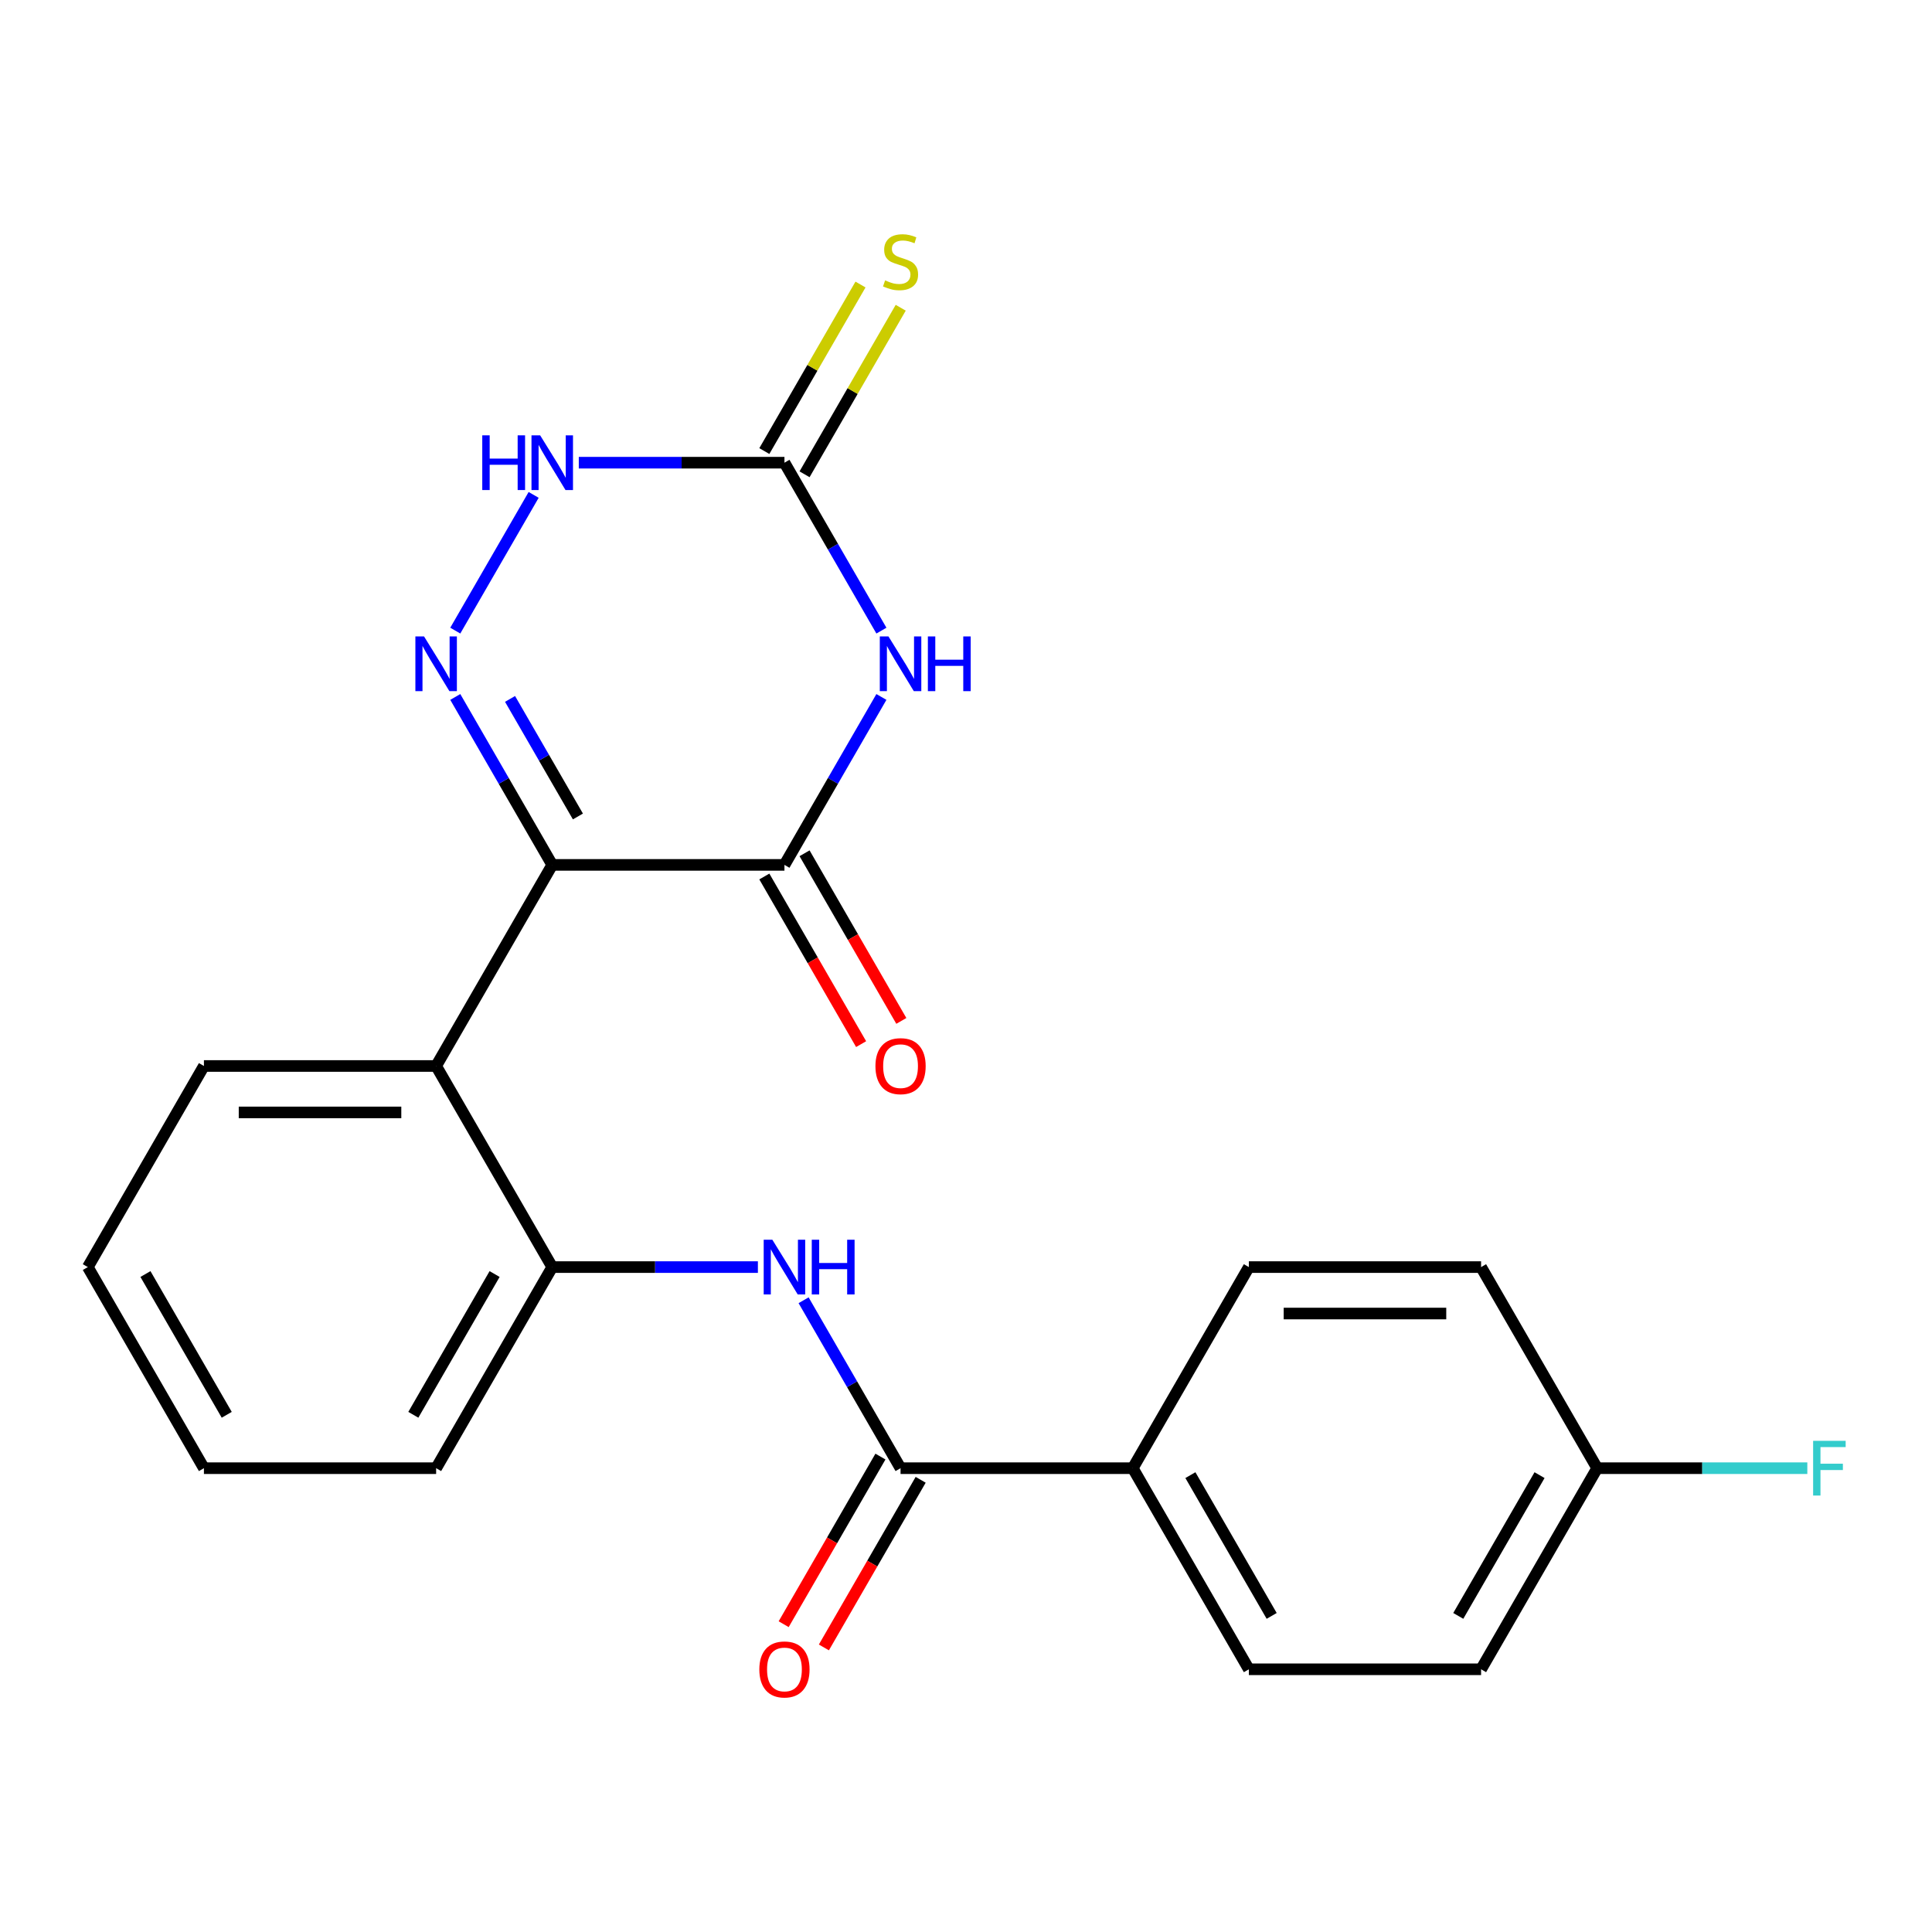 <?xml version='1.0' encoding='iso-8859-1'?>
<svg version='1.1' baseProfile='full'
              xmlns='http://www.w3.org/2000/svg'
                      xmlns:rdkit='http://www.rdkit.org/xml'
                      xmlns:xlink='http://www.w3.org/1999/xlink'
                  xml:space='preserve'
width='1000px' height='1000px' viewBox='0 0 1000 1000'>
<!-- END OF HEADER -->
<rect style='opacity:1.0;fill:#FFFFFF;stroke:none' width='1000' height='1000' x='0' y='0'> </rect>
<path class='bond-1' d='M 285.838,447.665 L 260.745,404.203' style='fill:none;fill-rule:evenodd;stroke:#000000;stroke-width:6px;stroke-linecap:butt;stroke-linejoin:miter;stroke-opacity:1' />
<path class='bond-1' d='M 260.745,404.203 L 235.652,360.74' style='fill:none;fill-rule:evenodd;stroke:#0000FF;stroke-width:6px;stroke-linecap:butt;stroke-linejoin:miter;stroke-opacity:1' />
<path class='bond-1' d='M 299.128,422.607 L 281.563,392.183' style='fill:none;fill-rule:evenodd;stroke:#000000;stroke-width:6px;stroke-linecap:butt;stroke-linejoin:miter;stroke-opacity:1' />
<path class='bond-1' d='M 281.563,392.183 L 263.998,361.76' style='fill:none;fill-rule:evenodd;stroke:#0000FF;stroke-width:6px;stroke-linecap:butt;stroke-linejoin:miter;stroke-opacity:1' />
<path class='bond-2' d='M 285.838,447.665 L 406.029,447.665' style='fill:none;fill-rule:evenodd;stroke:#000000;stroke-width:6px;stroke-linecap:butt;stroke-linejoin:miter;stroke-opacity:1' />
<path class='bond-4' d='M 285.838,447.665 L 225.742,551.754' style='fill:none;fill-rule:evenodd;stroke:#000000;stroke-width:6px;stroke-linecap:butt;stroke-linejoin:miter;stroke-opacity:1' />
<path class='bond-0' d='M 456.215,360.74 L 431.122,404.203' style='fill:none;fill-rule:evenodd;stroke:#0000FF;stroke-width:6px;stroke-linecap:butt;stroke-linejoin:miter;stroke-opacity:1' />
<path class='bond-0' d='M 431.122,404.203 L 406.029,447.665' style='fill:none;fill-rule:evenodd;stroke:#000000;stroke-width:6px;stroke-linecap:butt;stroke-linejoin:miter;stroke-opacity:1' />
<path class='bond-3' d='M 456.215,326.411 L 431.122,282.949' style='fill:none;fill-rule:evenodd;stroke:#0000FF;stroke-width:6px;stroke-linecap:butt;stroke-linejoin:miter;stroke-opacity:1' />
<path class='bond-3' d='M 431.122,282.949 L 406.029,239.487' style='fill:none;fill-rule:evenodd;stroke:#000000;stroke-width:6px;stroke-linecap:butt;stroke-linejoin:miter;stroke-opacity:1' />
<path class='bond-5' d='M 235.652,326.411 L 276.214,256.156' style='fill:none;fill-rule:evenodd;stroke:#0000FF;stroke-width:6px;stroke-linecap:butt;stroke-linejoin:miter;stroke-opacity:1' />
<path class='bond-11' d='M 395.62,453.674 L 420.667,497.056' style='fill:none;fill-rule:evenodd;stroke:#000000;stroke-width:6px;stroke-linecap:butt;stroke-linejoin:miter;stroke-opacity:1' />
<path class='bond-11' d='M 420.667,497.056 L 445.714,540.438' style='fill:none;fill-rule:evenodd;stroke:#FF0000;stroke-width:6px;stroke-linecap:butt;stroke-linejoin:miter;stroke-opacity:1' />
<path class='bond-11' d='M 416.438,441.655 L 441.485,485.037' style='fill:none;fill-rule:evenodd;stroke:#000000;stroke-width:6px;stroke-linecap:butt;stroke-linejoin:miter;stroke-opacity:1' />
<path class='bond-11' d='M 441.485,485.037 L 466.532,528.419' style='fill:none;fill-rule:evenodd;stroke:#FF0000;stroke-width:6px;stroke-linecap:butt;stroke-linejoin:miter;stroke-opacity:1' />
<path class='bond-9' d='M 416.438,245.496 L 441.323,202.394' style='fill:none;fill-rule:evenodd;stroke:#000000;stroke-width:6px;stroke-linecap:butt;stroke-linejoin:miter;stroke-opacity:1' />
<path class='bond-9' d='M 441.323,202.394 L 466.208,159.292' style='fill:none;fill-rule:evenodd;stroke:#CCCC00;stroke-width:6px;stroke-linecap:butt;stroke-linejoin:miter;stroke-opacity:1' />
<path class='bond-9' d='M 395.62,233.477 L 420.505,190.375' style='fill:none;fill-rule:evenodd;stroke:#000000;stroke-width:6px;stroke-linecap:butt;stroke-linejoin:miter;stroke-opacity:1' />
<path class='bond-9' d='M 420.505,190.375 L 445.39,147.273' style='fill:none;fill-rule:evenodd;stroke:#CCCC00;stroke-width:6px;stroke-linecap:butt;stroke-linejoin:miter;stroke-opacity:1' />
<path class='bond-23' d='M 406.029,239.487 L 352.806,239.487' style='fill:none;fill-rule:evenodd;stroke:#000000;stroke-width:6px;stroke-linecap:butt;stroke-linejoin:miter;stroke-opacity:1' />
<path class='bond-23' d='M 352.806,239.487 L 299.583,239.487' style='fill:none;fill-rule:evenodd;stroke:#0000FF;stroke-width:6px;stroke-linecap:butt;stroke-linejoin:miter;stroke-opacity:1' />
<path class='bond-8' d='M 225.742,551.754 L 285.838,655.843' style='fill:none;fill-rule:evenodd;stroke:#000000;stroke-width:6px;stroke-linecap:butt;stroke-linejoin:miter;stroke-opacity:1' />
<path class='bond-19' d='M 225.742,551.754 L 105.55,551.754' style='fill:none;fill-rule:evenodd;stroke:#000000;stroke-width:6px;stroke-linecap:butt;stroke-linejoin:miter;stroke-opacity:1' />
<path class='bond-19' d='M 207.713,575.792 L 123.579,575.792' style='fill:none;fill-rule:evenodd;stroke:#000000;stroke-width:6px;stroke-linecap:butt;stroke-linejoin:miter;stroke-opacity:1' />
<path class='bond-6' d='M 466.125,759.932 L 441.032,716.469' style='fill:none;fill-rule:evenodd;stroke:#000000;stroke-width:6px;stroke-linecap:butt;stroke-linejoin:miter;stroke-opacity:1' />
<path class='bond-6' d='M 441.032,716.469 L 415.939,673.007' style='fill:none;fill-rule:evenodd;stroke:#0000FF;stroke-width:6px;stroke-linecap:butt;stroke-linejoin:miter;stroke-opacity:1' />
<path class='bond-10' d='M 466.125,759.932 L 586.317,759.932' style='fill:none;fill-rule:evenodd;stroke:#000000;stroke-width:6px;stroke-linecap:butt;stroke-linejoin:miter;stroke-opacity:1' />
<path class='bond-12' d='M 455.716,753.922 L 430.67,797.304' style='fill:none;fill-rule:evenodd;stroke:#000000;stroke-width:6px;stroke-linecap:butt;stroke-linejoin:miter;stroke-opacity:1' />
<path class='bond-12' d='M 430.67,797.304 L 405.623,840.686' style='fill:none;fill-rule:evenodd;stroke:#FF0000;stroke-width:6px;stroke-linecap:butt;stroke-linejoin:miter;stroke-opacity:1' />
<path class='bond-12' d='M 476.534,765.941 L 451.487,809.323' style='fill:none;fill-rule:evenodd;stroke:#000000;stroke-width:6px;stroke-linecap:butt;stroke-linejoin:miter;stroke-opacity:1' />
<path class='bond-12' d='M 451.487,809.323 L 426.441,852.705' style='fill:none;fill-rule:evenodd;stroke:#FF0000;stroke-width:6px;stroke-linecap:butt;stroke-linejoin:miter;stroke-opacity:1' />
<path class='bond-7' d='M 392.285,655.843 L 339.061,655.843' style='fill:none;fill-rule:evenodd;stroke:#0000FF;stroke-width:6px;stroke-linecap:butt;stroke-linejoin:miter;stroke-opacity:1' />
<path class='bond-7' d='M 339.061,655.843 L 285.838,655.843' style='fill:none;fill-rule:evenodd;stroke:#000000;stroke-width:6px;stroke-linecap:butt;stroke-linejoin:miter;stroke-opacity:1' />
<path class='bond-20' d='M 285.838,655.843 L 225.742,759.932' style='fill:none;fill-rule:evenodd;stroke:#000000;stroke-width:6px;stroke-linecap:butt;stroke-linejoin:miter;stroke-opacity:1' />
<path class='bond-20' d='M 256.006,659.437 L 213.939,732.299' style='fill:none;fill-rule:evenodd;stroke:#000000;stroke-width:6px;stroke-linecap:butt;stroke-linejoin:miter;stroke-opacity:1' />
<path class='bond-13' d='M 586.317,759.932 L 646.412,864.02' style='fill:none;fill-rule:evenodd;stroke:#000000;stroke-width:6px;stroke-linecap:butt;stroke-linejoin:miter;stroke-opacity:1' />
<path class='bond-13' d='M 616.149,763.526 L 658.216,836.388' style='fill:none;fill-rule:evenodd;stroke:#000000;stroke-width:6px;stroke-linecap:butt;stroke-linejoin:miter;stroke-opacity:1' />
<path class='bond-14' d='M 586.317,759.932 L 646.412,655.843' style='fill:none;fill-rule:evenodd;stroke:#000000;stroke-width:6px;stroke-linecap:butt;stroke-linejoin:miter;stroke-opacity:1' />
<path class='bond-17' d='M 646.412,864.02 L 766.604,864.02' style='fill:none;fill-rule:evenodd;stroke:#000000;stroke-width:6px;stroke-linecap:butt;stroke-linejoin:miter;stroke-opacity:1' />
<path class='bond-16' d='M 646.412,655.843 L 766.604,655.843' style='fill:none;fill-rule:evenodd;stroke:#000000;stroke-width:6px;stroke-linecap:butt;stroke-linejoin:miter;stroke-opacity:1' />
<path class='bond-16' d='M 664.441,679.881 L 748.575,679.881' style='fill:none;fill-rule:evenodd;stroke:#000000;stroke-width:6px;stroke-linecap:butt;stroke-linejoin:miter;stroke-opacity:1' />
<path class='bond-15' d='M 826.7,759.932 L 766.604,655.843' style='fill:none;fill-rule:evenodd;stroke:#000000;stroke-width:6px;stroke-linecap:butt;stroke-linejoin:miter;stroke-opacity:1' />
<path class='bond-18' d='M 826.7,759.932 L 881.083,759.932' style='fill:none;fill-rule:evenodd;stroke:#000000;stroke-width:6px;stroke-linecap:butt;stroke-linejoin:miter;stroke-opacity:1' />
<path class='bond-18' d='M 881.083,759.932 L 935.467,759.932' style='fill:none;fill-rule:evenodd;stroke:#33CCCC;stroke-width:6px;stroke-linecap:butt;stroke-linejoin:miter;stroke-opacity:1' />
<path class='bond-25' d='M 826.7,759.932 L 766.604,864.02' style='fill:none;fill-rule:evenodd;stroke:#000000;stroke-width:6px;stroke-linecap:butt;stroke-linejoin:miter;stroke-opacity:1' />
<path class='bond-25' d='M 796.868,763.526 L 754.801,836.388' style='fill:none;fill-rule:evenodd;stroke:#000000;stroke-width:6px;stroke-linecap:butt;stroke-linejoin:miter;stroke-opacity:1' />
<path class='bond-21' d='M 105.55,551.754 L 45.455,655.843' style='fill:none;fill-rule:evenodd;stroke:#000000;stroke-width:6px;stroke-linecap:butt;stroke-linejoin:miter;stroke-opacity:1' />
<path class='bond-24' d='M 225.742,759.932 L 105.55,759.932' style='fill:none;fill-rule:evenodd;stroke:#000000;stroke-width:6px;stroke-linecap:butt;stroke-linejoin:miter;stroke-opacity:1' />
<path class='bond-22' d='M 45.455,655.843 L 105.55,759.932' style='fill:none;fill-rule:evenodd;stroke:#000000;stroke-width:6px;stroke-linecap:butt;stroke-linejoin:miter;stroke-opacity:1' />
<path class='bond-22' d='M 75.287,659.437 L 117.354,732.299' style='fill:none;fill-rule:evenodd;stroke:#000000;stroke-width:6px;stroke-linecap:butt;stroke-linejoin:miter;stroke-opacity:1' />
<path  class='atom-1' d='M 459.865 329.416
L 469.145 344.416
Q 470.065 345.896, 471.545 348.576
Q 473.025 351.256, 473.105 351.416
L 473.105 329.416
L 476.865 329.416
L 476.865 357.736
L 472.985 357.736
L 463.025 341.336
Q 461.865 339.416, 460.625 337.216
Q 459.425 335.016, 459.065 334.336
L 459.065 357.736
L 455.385 357.736
L 455.385 329.416
L 459.865 329.416
' fill='#0000FF'/>
<path  class='atom-1' d='M 480.265 329.416
L 484.105 329.416
L 484.105 341.456
L 498.585 341.456
L 498.585 329.416
L 502.425 329.416
L 502.425 357.736
L 498.585 357.736
L 498.585 344.656
L 484.105 344.656
L 484.105 357.736
L 480.265 357.736
L 480.265 329.416
' fill='#0000FF'/>
<path  class='atom-2' d='M 219.482 329.416
L 228.762 344.416
Q 229.682 345.896, 231.162 348.576
Q 232.642 351.256, 232.722 351.416
L 232.722 329.416
L 236.482 329.416
L 236.482 357.736
L 232.602 357.736
L 222.642 341.336
Q 221.482 339.416, 220.242 337.216
Q 219.042 335.016, 218.682 334.336
L 218.682 357.736
L 215.002 357.736
L 215.002 329.416
L 219.482 329.416
' fill='#0000FF'/>
<path  class='atom-6' d='M 249.618 225.327
L 253.458 225.327
L 253.458 237.367
L 267.938 237.367
L 267.938 225.327
L 271.778 225.327
L 271.778 253.647
L 267.938 253.647
L 267.938 240.567
L 253.458 240.567
L 253.458 253.647
L 249.618 253.647
L 249.618 225.327
' fill='#0000FF'/>
<path  class='atom-6' d='M 279.578 225.327
L 288.858 240.327
Q 289.778 241.807, 291.258 244.487
Q 292.738 247.167, 292.818 247.327
L 292.818 225.327
L 296.578 225.327
L 296.578 253.647
L 292.698 253.647
L 282.738 237.247
Q 281.578 235.327, 280.338 233.127
Q 279.138 230.927, 278.778 230.247
L 278.778 253.647
L 275.098 253.647
L 275.098 225.327
L 279.578 225.327
' fill='#0000FF'/>
<path  class='atom-8' d='M 399.769 641.683
L 409.049 656.683
Q 409.969 658.163, 411.449 660.843
Q 412.929 663.523, 413.009 663.683
L 413.009 641.683
L 416.769 641.683
L 416.769 670.003
L 412.889 670.003
L 402.929 653.603
Q 401.769 651.683, 400.529 649.483
Q 399.329 647.283, 398.969 646.603
L 398.969 670.003
L 395.289 670.003
L 395.289 641.683
L 399.769 641.683
' fill='#0000FF'/>
<path  class='atom-8' d='M 420.169 641.683
L 424.009 641.683
L 424.009 653.723
L 438.489 653.723
L 438.489 641.683
L 442.329 641.683
L 442.329 670.003
L 438.489 670.003
L 438.489 656.923
L 424.009 656.923
L 424.009 670.003
L 420.169 670.003
L 420.169 641.683
' fill='#0000FF'/>
<path  class='atom-10' d='M 458.125 145.118
Q 458.445 145.238, 459.765 145.798
Q 461.085 146.358, 462.525 146.718
Q 464.005 147.038, 465.445 147.038
Q 468.125 147.038, 469.685 145.758
Q 471.245 144.438, 471.245 142.158
Q 471.245 140.598, 470.445 139.638
Q 469.685 138.678, 468.485 138.158
Q 467.285 137.638, 465.285 137.038
Q 462.765 136.278, 461.245 135.558
Q 459.765 134.838, 458.685 133.318
Q 457.645 131.798, 457.645 129.238
Q 457.645 125.678, 460.045 123.478
Q 462.485 121.278, 467.285 121.278
Q 470.565 121.278, 474.285 122.838
L 473.365 125.918
Q 469.965 124.518, 467.405 124.518
Q 464.645 124.518, 463.125 125.678
Q 461.605 126.798, 461.645 128.758
Q 461.645 130.278, 462.405 131.198
Q 463.205 132.118, 464.325 132.638
Q 465.485 133.158, 467.405 133.758
Q 469.965 134.558, 471.485 135.358
Q 473.005 136.158, 474.085 137.798
Q 475.205 139.398, 475.205 142.158
Q 475.205 146.078, 472.565 148.198
Q 469.965 150.278, 465.605 150.278
Q 463.085 150.278, 461.165 149.718
Q 459.285 149.198, 457.045 148.278
L 458.125 145.118
' fill='#CCCC00'/>
<path  class='atom-12' d='M 453.125 551.834
Q 453.125 545.034, 456.485 541.234
Q 459.845 537.434, 466.125 537.434
Q 472.405 537.434, 475.765 541.234
Q 479.125 545.034, 479.125 551.834
Q 479.125 558.714, 475.725 562.634
Q 472.325 566.514, 466.125 566.514
Q 459.885 566.514, 456.485 562.634
Q 453.125 558.754, 453.125 551.834
M 466.125 563.314
Q 470.445 563.314, 472.765 560.434
Q 475.125 557.514, 475.125 551.834
Q 475.125 546.274, 472.765 543.474
Q 470.445 540.634, 466.125 540.634
Q 461.805 540.634, 459.445 543.434
Q 457.125 546.234, 457.125 551.834
Q 457.125 557.554, 459.445 560.434
Q 461.805 563.314, 466.125 563.314
' fill='#FF0000'/>
<path  class='atom-13' d='M 393.029 864.1
Q 393.029 857.3, 396.389 853.5
Q 399.749 849.7, 406.029 849.7
Q 412.309 849.7, 415.669 853.5
Q 419.029 857.3, 419.029 864.1
Q 419.029 870.98, 415.629 874.9
Q 412.229 878.78, 406.029 878.78
Q 399.789 878.78, 396.389 874.9
Q 393.029 871.02, 393.029 864.1
M 406.029 875.58
Q 410.349 875.58, 412.669 872.7
Q 415.029 869.78, 415.029 864.1
Q 415.029 858.54, 412.669 855.74
Q 410.349 852.9, 406.029 852.9
Q 401.709 852.9, 399.349 855.7
Q 397.029 858.5, 397.029 864.1
Q 397.029 869.82, 399.349 872.7
Q 401.709 875.58, 406.029 875.58
' fill='#FF0000'/>
<path  class='atom-19' d='M 938.471 745.772
L 955.311 745.772
L 955.311 749.012
L 942.271 749.012
L 942.271 757.612
L 953.871 757.612
L 953.871 760.892
L 942.271 760.892
L 942.271 774.092
L 938.471 774.092
L 938.471 745.772
' fill='#33CCCC'/>
</svg>
